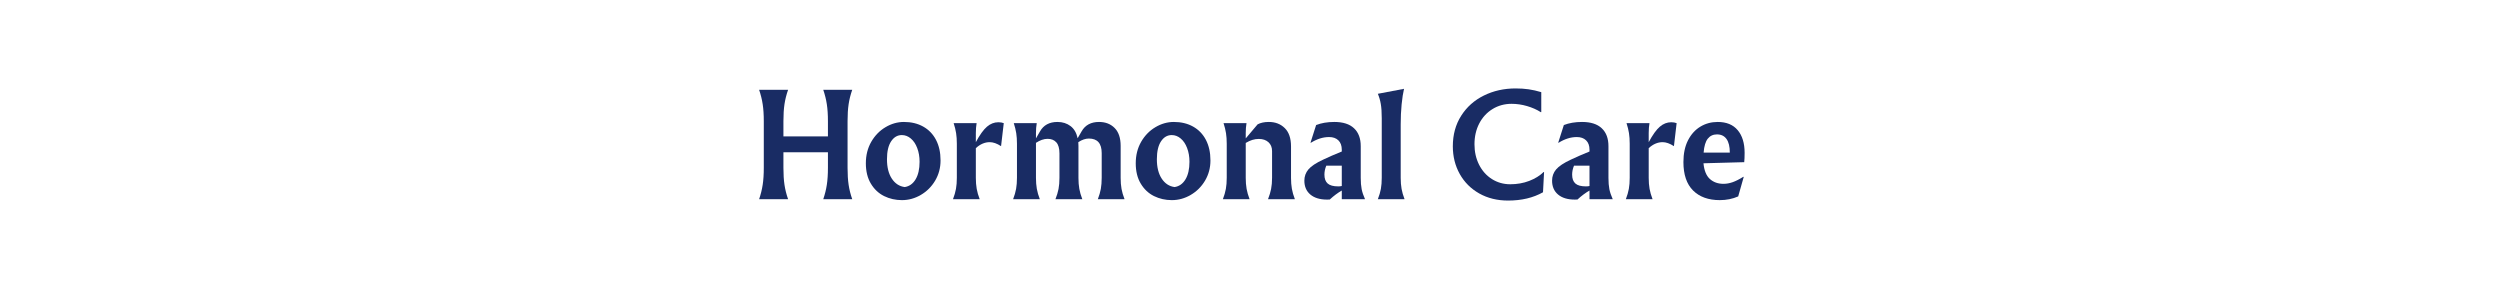 <svg xmlns="http://www.w3.org/2000/svg" xmlns:xlink="http://www.w3.org/1999/xlink" width="1080" zoomAndPan="magnify" viewBox="0 0 810 97.5" height="130" preserveAspectRatio="xMidYMid meet" version="1.0"><defs><g/></defs><g fill="#192c64" fill-opacity="1"><g transform="translate(243.438, 64.544)"><g><path d="M 31.172 -10.172 C 31.172 -8.035 31.285 -6.203 31.516 -4.672 C 31.742 -3.141 32.133 -1.582 32.688 0 L 23.297 0 C 23.836 -1.582 24.223 -3.141 24.453 -4.672 C 24.691 -6.203 24.812 -8.035 24.812 -10.172 L 24.812 -15.203 L 10.391 -15.203 L 10.391 -10.172 C 10.391 -8.035 10.504 -6.203 10.734 -4.672 C 10.961 -3.141 11.352 -1.582 11.906 0 L 2.516 0 C 3.055 -1.582 3.441 -3.141 3.672 -4.672 C 3.91 -6.203 4.031 -8.035 4.031 -10.172 L 4.031 -25.281 C 4.031 -27.414 3.91 -29.25 3.672 -30.781 C 3.441 -32.312 3.055 -33.867 2.516 -35.453 L 11.906 -35.453 C 11.352 -33.867 10.961 -32.312 10.734 -30.781 C 10.504 -29.25 10.391 -27.414 10.391 -25.281 L 10.391 -20.344 L 24.812 -20.344 L 24.812 -25.281 C 24.812 -27.414 24.691 -29.25 24.453 -30.781 C 24.223 -32.312 23.836 -33.867 23.297 -35.453 L 32.688 -35.453 C 32.133 -33.867 31.742 -32.312 31.516 -30.781 C 31.285 -29.25 31.172 -27.414 31.172 -25.281 Z M 31.172 -10.172 "/></g></g></g><g fill="#192c64" fill-opacity="1"><g transform="translate(279.239, 64.544)"><g><path d="M 13.641 -25.031 C 16.004 -25.031 18.082 -24.531 19.875 -23.531 C 21.664 -22.531 23.051 -21.094 24.031 -19.219 C 25.008 -17.344 25.5 -15.125 25.5 -12.562 C 25.5 -10.164 24.914 -7.984 23.75 -6.016 C 22.582 -4.055 21.035 -2.516 19.109 -1.391 C 17.191 -0.266 15.148 0.297 12.984 0.297 C 10.91 0.297 8.984 -0.141 7.203 -1.016 C 5.43 -1.898 4.004 -3.242 2.922 -5.047 C 1.836 -6.848 1.297 -9.047 1.297 -11.641 C 1.297 -14.242 1.879 -16.562 3.047 -18.594 C 4.223 -20.625 5.758 -22.203 7.656 -23.328 C 9.562 -24.461 11.555 -25.031 13.641 -25.031 Z M 12.953 -20.781 C 11.535 -20.781 10.379 -20.102 9.484 -18.75 C 8.586 -17.395 8.141 -15.461 8.141 -12.953 C 8.141 -10.348 8.664 -8.25 9.719 -6.656 C 10.77 -5.07 12.16 -4.164 13.891 -3.938 C 15.367 -4.164 16.539 -4.992 17.406 -6.422 C 18.27 -7.859 18.703 -9.758 18.703 -12.125 C 18.703 -13.77 18.445 -15.254 17.938 -16.578 C 17.438 -17.91 16.742 -18.941 15.859 -19.672 C 14.984 -20.41 14.016 -20.781 12.953 -20.781 Z M 12.953 -20.781 "/></g></g></g><g fill="#192c64" fill-opacity="1"><g transform="translate(306.641, 64.544)"><g><path d="M 2.125 0 C 2.582 -1.188 2.906 -2.305 3.094 -3.359 C 3.281 -4.41 3.375 -5.598 3.375 -6.922 L 3.375 -17.969 C 3.375 -19.238 3.297 -20.379 3.141 -21.391 C 2.984 -22.398 2.719 -23.484 2.344 -24.641 L 9.781 -24.641 C 9.613 -23.648 9.531 -22.582 9.531 -21.438 L 9.531 -18.484 C 10.82 -20.879 12.023 -22.551 13.141 -23.5 C 14.254 -24.457 15.488 -24.938 16.844 -24.938 C 17.508 -24.938 18.086 -24.836 18.578 -24.641 L 17.703 -17.188 C 16.379 -18.051 15.156 -18.484 14.031 -18.484 C 12.438 -18.484 10.938 -17.836 9.531 -16.547 L 9.531 -6.922 C 9.531 -5.598 9.625 -4.41 9.812 -3.359 C 10 -2.305 10.32 -1.188 10.781 0 Z M 2.125 0 "/></g></g></g><g fill="#192c64" fill-opacity="1"><g transform="translate(326.122, 64.544)"><g><path d="M 29.578 0 C 30.035 -1.188 30.359 -2.305 30.547 -3.359 C 30.734 -4.41 30.828 -5.598 30.828 -6.922 L 30.828 -14.938 C 30.828 -18.082 29.441 -19.656 26.672 -19.656 C 25.578 -19.656 24.438 -19.266 23.25 -18.484 C 23.281 -18.223 23.297 -17.805 23.297 -17.234 L 23.297 -6.922 C 23.297 -5.598 23.391 -4.41 23.578 -3.359 C 23.766 -2.305 24.086 -1.188 24.547 0 L 15.844 0 C 16.312 -1.188 16.645 -2.297 16.844 -3.328 C 17.039 -4.367 17.141 -5.566 17.141 -6.922 L 17.141 -14.844 C 17.141 -16.469 16.801 -17.66 16.125 -18.422 C 15.445 -19.18 14.504 -19.562 13.297 -19.562 C 12.109 -19.562 10.852 -19.129 9.531 -18.266 L 9.531 -6.922 C 9.531 -5.598 9.625 -4.41 9.812 -3.359 C 10 -2.305 10.32 -1.188 10.781 0 L 2.125 0 C 2.582 -1.188 2.906 -2.305 3.094 -3.359 C 3.281 -4.41 3.375 -5.598 3.375 -6.922 L 3.375 -17.969 C 3.375 -19.238 3.297 -20.379 3.141 -21.391 C 2.984 -22.398 2.719 -23.484 2.344 -24.641 L 9.781 -24.641 C 9.613 -23.648 9.531 -22.582 9.531 -21.438 L 9.531 -19.703 L 10.828 -21.953 C 11.984 -24.004 13.875 -25.031 16.5 -25.031 C 18.145 -25.031 19.551 -24.586 20.719 -23.703 C 21.883 -22.828 22.656 -21.508 23.031 -19.75 L 24.328 -22 C 25.484 -24.02 27.363 -25.031 29.969 -25.031 C 32.039 -25.031 33.723 -24.379 35.016 -23.078 C 36.316 -21.773 36.969 -19.844 36.969 -17.281 L 36.969 -6.922 C 36.969 -5.598 37.062 -4.41 37.25 -3.359 C 37.438 -2.305 37.766 -1.188 38.234 0 Z M 29.578 0 "/></g></g></g><g fill="#192c64" fill-opacity="1"><g transform="translate(366.684, 64.544)"><g><path d="M 13.641 -25.031 C 16.004 -25.031 18.082 -24.531 19.875 -23.531 C 21.664 -22.531 23.051 -21.094 24.031 -19.219 C 25.008 -17.344 25.5 -15.125 25.5 -12.562 C 25.5 -10.164 24.914 -7.984 23.75 -6.016 C 22.582 -4.055 21.035 -2.516 19.109 -1.391 C 17.191 -0.266 15.148 0.297 12.984 0.297 C 10.91 0.297 8.984 -0.141 7.203 -1.016 C 5.43 -1.898 4.004 -3.242 2.922 -5.047 C 1.836 -6.848 1.297 -9.047 1.297 -11.641 C 1.297 -14.242 1.879 -16.562 3.047 -18.594 C 4.223 -20.625 5.758 -22.203 7.656 -23.328 C 9.562 -24.461 11.555 -25.031 13.641 -25.031 Z M 12.953 -20.781 C 11.535 -20.781 10.379 -20.102 9.484 -18.75 C 8.586 -17.395 8.141 -15.461 8.141 -12.953 C 8.141 -10.348 8.664 -8.25 9.719 -6.656 C 10.77 -5.07 12.16 -4.164 13.891 -3.938 C 15.367 -4.164 16.539 -4.992 17.406 -6.422 C 18.27 -7.859 18.703 -9.758 18.703 -12.125 C 18.703 -13.77 18.445 -15.254 17.938 -16.578 C 17.438 -17.91 16.742 -18.941 15.859 -19.672 C 14.984 -20.41 14.016 -20.781 12.953 -20.781 Z M 12.953 -20.781 "/></g></g></g><g fill="#192c64" fill-opacity="1"><g transform="translate(394.087, 64.544)"><g><path d="M 2.125 0 C 2.582 -1.188 2.906 -2.305 3.094 -3.359 C 3.281 -4.41 3.375 -5.598 3.375 -6.922 L 3.375 -17.969 C 3.375 -19.238 3.297 -20.379 3.141 -21.391 C 2.984 -22.398 2.719 -23.484 2.344 -24.641 L 9.781 -24.641 C 9.613 -23.648 9.531 -22.582 9.531 -21.438 L 9.531 -19.703 L 13.375 -24.25 C 14.332 -24.77 15.547 -25.031 17.016 -25.031 C 19.117 -25.031 20.844 -24.363 22.188 -23.031 C 23.531 -21.707 24.203 -19.734 24.203 -17.109 L 24.203 -6.922 C 24.203 -5.598 24.297 -4.41 24.484 -3.359 C 24.672 -2.305 24.992 -1.188 25.453 0 L 16.75 0 C 17.219 -1.188 17.551 -2.297 17.75 -3.328 C 17.957 -4.367 18.062 -5.566 18.062 -6.922 L 18.062 -15.594 C 18.062 -16.801 17.672 -17.758 16.891 -18.469 C 16.109 -19.176 15.066 -19.531 13.766 -19.531 C 13.047 -19.531 12.352 -19.426 11.688 -19.219 C 11.02 -19.02 10.301 -18.691 9.531 -18.234 L 9.531 -6.922 C 9.531 -5.598 9.625 -4.41 9.812 -3.359 C 10 -2.305 10.32 -1.188 10.781 0 Z M 2.125 0 "/></g></g></g><g fill="#192c64" fill-opacity="1"><g transform="translate(421.879, 64.544)"><g><path d="M 10.438 -25.031 C 13.258 -25.031 15.391 -24.348 16.828 -22.984 C 18.273 -21.629 19 -19.695 19 -17.188 L 19 -6.922 C 19 -5.484 19.098 -4.258 19.297 -3.25 C 19.504 -2.238 19.867 -1.156 20.391 0 L 12.859 0 L 12.859 -2.812 C 11.555 -2.062 10.258 -1.094 8.969 0.094 C 8.82 0.113 8.531 0.125 8.094 0.125 C 5.781 0.125 3.973 -0.422 2.672 -1.516 C 1.379 -2.609 0.734 -4.109 0.734 -6.016 C 0.734 -7.398 1.172 -8.613 2.047 -9.656 C 2.93 -10.695 4.516 -11.75 6.797 -12.812 C 8.617 -13.676 10.641 -14.555 12.859 -15.453 L 12.859 -16.016 C 12.859 -17.348 12.488 -18.367 11.75 -19.078 C 11.02 -19.785 10.02 -20.141 8.75 -20.141 C 6.781 -20.141 4.801 -19.516 2.812 -18.266 L 2.734 -18.359 L 4.547 -24.031 C 6.242 -24.695 8.207 -25.031 10.438 -25.031 Z M 7.844 -10.875 C 7.438 -9.914 7.234 -8.945 7.234 -7.969 C 7.234 -6.664 7.586 -5.703 8.297 -5.078 C 9.004 -4.461 10.133 -4.156 11.688 -4.156 C 12.176 -4.156 12.566 -4.195 12.859 -4.281 L 12.859 -10.875 Z M 7.844 -10.875 "/></g></g></g><g fill="#192c64" fill-opacity="1"><g transform="translate(444.39, 64.544)"><g><path d="M 2.031 0 C 2.5 -1.188 2.828 -2.305 3.016 -3.359 C 3.203 -4.41 3.297 -5.598 3.297 -6.922 L 3.297 -26.234 C 3.297 -28.172 3.191 -29.719 2.984 -30.875 C 2.785 -32.031 2.469 -33.125 2.031 -34.156 L 10.516 -35.766 C 10.203 -34.461 9.941 -32.781 9.734 -30.719 C 9.535 -28.656 9.438 -26.484 9.438 -24.203 L 9.438 -6.922 C 9.438 -5.598 9.531 -4.41 9.719 -3.359 C 9.906 -2.305 10.227 -1.188 10.688 0 Z M 2.031 0 "/></g></g></g><g fill="#192c64" fill-opacity="1"><g transform="translate(457.723, 64.544)"><g/></g></g><g fill="#192c64" fill-opacity="1"><g transform="translate(468.935, 64.544)"><g><path d="M 19.703 0.438 C 16.18 0.438 13.062 -0.328 10.344 -1.859 C 7.633 -3.391 5.531 -5.488 4.031 -8.156 C 2.531 -10.832 1.781 -13.828 1.781 -17.141 C 1.781 -20.898 2.68 -24.195 4.484 -27.031 C 6.285 -29.875 8.738 -32.062 11.844 -33.594 C 14.945 -35.125 18.375 -35.891 22.125 -35.891 C 23.656 -35.891 25.066 -35.797 26.359 -35.609 C 27.66 -35.422 29.02 -35.113 30.438 -34.688 L 30.438 -28.234 L 30.312 -28.188 C 29.008 -29.02 27.52 -29.68 25.844 -30.172 C 24.176 -30.66 22.504 -30.906 20.828 -30.906 C 18.547 -30.906 16.488 -30.344 14.656 -29.219 C 12.82 -28.094 11.383 -26.535 10.344 -24.547 C 9.312 -22.555 8.797 -20.305 8.797 -17.797 C 8.797 -15.367 9.289 -13.164 10.281 -11.188 C 11.281 -9.207 12.664 -7.656 14.438 -6.531 C 16.219 -5.406 18.203 -4.844 20.391 -4.844 C 22.586 -4.844 24.629 -5.203 26.516 -5.922 C 28.41 -6.648 29.977 -7.617 31.219 -8.828 L 31.344 -8.797 L 31 -2.25 C 27.82 -0.457 24.055 0.438 19.703 0.438 Z M 19.703 0.438 "/></g></g></g><g fill="#192c64" fill-opacity="1"><g transform="translate(502.139, 64.544)"><g><path d="M 10.438 -25.031 C 13.258 -25.031 15.391 -24.348 16.828 -22.984 C 18.273 -21.629 19 -19.695 19 -17.188 L 19 -6.922 C 19 -5.484 19.098 -4.258 19.297 -3.25 C 19.504 -2.238 19.867 -1.156 20.391 0 L 12.859 0 L 12.859 -2.812 C 11.555 -2.062 10.258 -1.094 8.969 0.094 C 8.82 0.113 8.531 0.125 8.094 0.125 C 5.781 0.125 3.973 -0.422 2.672 -1.516 C 1.379 -2.609 0.734 -4.109 0.734 -6.016 C 0.734 -7.398 1.172 -8.613 2.047 -9.656 C 2.93 -10.695 4.516 -11.75 6.797 -12.812 C 8.617 -13.676 10.641 -14.555 12.859 -15.453 L 12.859 -16.016 C 12.859 -17.348 12.488 -18.367 11.75 -19.078 C 11.02 -19.785 10.02 -20.141 8.75 -20.141 C 6.781 -20.141 4.801 -19.516 2.812 -18.266 L 2.734 -18.359 L 4.547 -24.031 C 6.242 -24.695 8.207 -25.031 10.438 -25.031 Z M 7.844 -10.875 C 7.438 -9.914 7.234 -8.945 7.234 -7.969 C 7.234 -6.664 7.586 -5.703 8.297 -5.078 C 9.004 -4.461 10.133 -4.156 11.688 -4.156 C 12.176 -4.156 12.566 -4.195 12.859 -4.281 L 12.859 -10.875 Z M 7.844 -10.875 "/></g></g></g><g fill="#192c64" fill-opacity="1"><g transform="translate(524.65, 64.544)"><g><path d="M 2.125 0 C 2.582 -1.188 2.906 -2.305 3.094 -3.359 C 3.281 -4.41 3.375 -5.598 3.375 -6.922 L 3.375 -17.969 C 3.375 -19.238 3.297 -20.379 3.141 -21.391 C 2.984 -22.398 2.719 -23.484 2.344 -24.641 L 9.781 -24.641 C 9.613 -23.648 9.531 -22.582 9.531 -21.438 L 9.531 -18.484 C 10.82 -20.879 12.023 -22.551 13.141 -23.5 C 14.254 -24.457 15.488 -24.938 16.844 -24.938 C 17.508 -24.938 18.086 -24.836 18.578 -24.641 L 17.703 -17.188 C 16.379 -18.051 15.156 -18.484 14.031 -18.484 C 12.438 -18.484 10.938 -17.836 9.531 -16.547 L 9.531 -6.922 C 9.531 -5.598 9.625 -4.41 9.812 -3.359 C 10 -2.305 10.32 -1.188 10.781 0 Z M 2.125 0 "/></g></g></g><g fill="#192c64" fill-opacity="1"><g transform="translate(544.13, 64.544)"><g><path d="M 21.125 -15.031 C 21.125 -13.781 21.082 -12.77 21 -12 L 7.797 -11.641 C 8.023 -9.273 8.723 -7.57 9.891 -6.531 C 11.055 -5.5 12.52 -4.984 14.281 -4.984 C 15.238 -4.984 16.227 -5.16 17.25 -5.516 C 18.281 -5.879 19.441 -6.469 20.734 -7.281 L 20.828 -7.188 L 19.047 -0.906 C 17.234 -0.102 15.242 0.297 13.078 0.297 C 9.41 0.297 6.531 -0.738 4.438 -2.812 C 2.344 -4.895 1.297 -7.969 1.297 -12.031 C 1.297 -14.781 1.789 -17.129 2.781 -19.078 C 3.781 -21.023 5.117 -22.504 6.797 -23.516 C 8.473 -24.523 10.336 -25.031 12.391 -25.031 C 15.242 -25.031 17.41 -24.141 18.891 -22.359 C 20.379 -20.586 21.125 -18.145 21.125 -15.031 Z M 16.328 -15.109 C 16.328 -17.047 15.973 -18.508 15.266 -19.5 C 14.555 -20.5 13.523 -21 12.172 -21 C 10.922 -21 9.926 -20.535 9.188 -19.609 C 8.457 -18.691 8.008 -17.191 7.844 -15.109 Z M 16.328 -15.109 "/></g></g></g></svg>